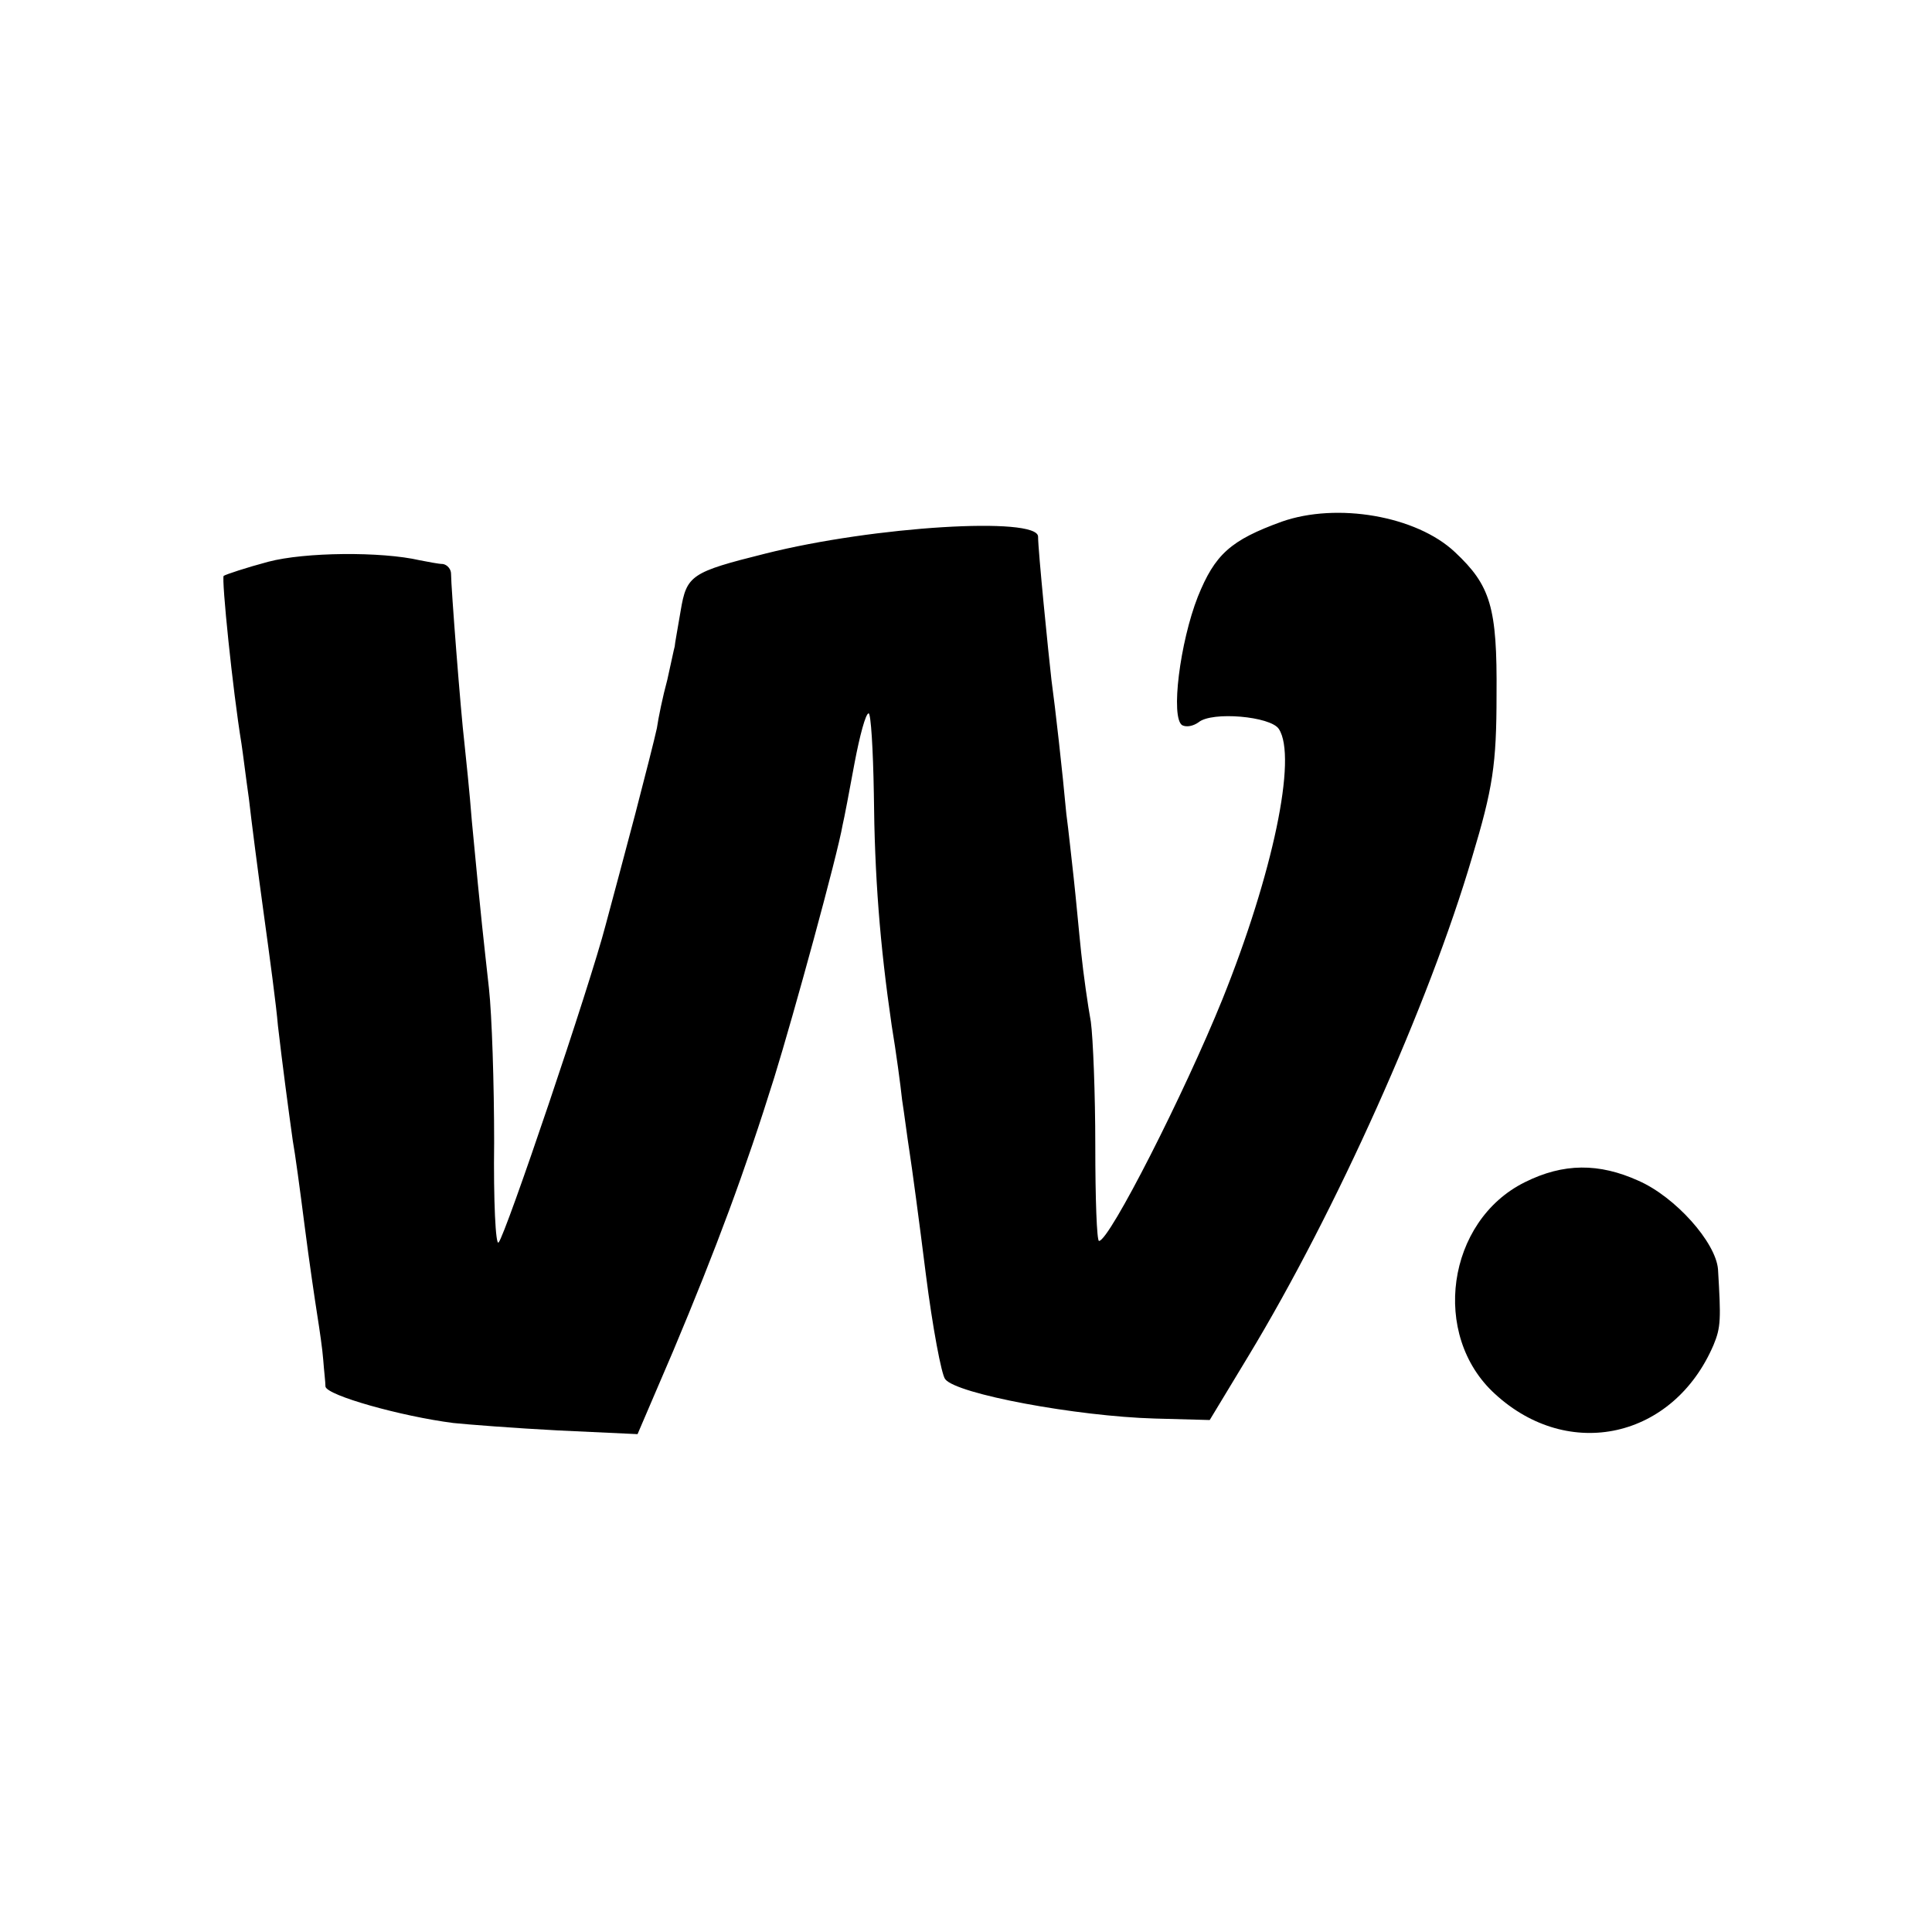<?xml version="1.0" standalone="no"?>
<!DOCTYPE svg PUBLIC "-//W3C//DTD SVG 20010904//EN"
 "http://www.w3.org/TR/2001/REC-SVG-20010904/DTD/svg10.dtd">
<svg version="1.0" xmlns="http://www.w3.org/2000/svg"
 width="260pt" height="260pt" viewBox="0 0 260 260"
 preserveAspectRatio="xMidYMid meet">
<g transform="translate(0,260) scale(0.1,-0.1)"
fill="#000000" stroke="none">
<path d="M1725 1898 c-69 -25 -90 -44 -113 -101 -24 -61 -37 -163 -21 -173 6
-3 15 -1 22 4 18 15 97 8 108 -9 25 -38 -8 -195 -76 -364 -51 -126 -152 -325
-166 -325 -3 0 -5 57 -5 128 0 70 -3 145 -6 167 -4 22 -10 64 -13 93 -3 28 -7
73 -10 100 -3 26 -7 65 -10 87 -5 55 -15 144 -20 180 -4 35 -18 174 -18 193
-1 27 -220 14 -367 -23 -100 -25 -106 -29 -114 -77 -4 -24 -8 -45 -8 -48 -1
-3 -5 -23 -10 -45 -6 -22 -12 -51 -14 -65 -3 -14 -16 -65 -29 -115 -13 -49
-31 -117 -40 -150 -21 -81 -135 -418 -144 -427 -4 -5 -7 56 -6 135 0 78 -3
171 -7 207 -7 64 -10 87 -23 225 -3 39 -8 86 -10 105 -5 42 -18 210 -18 228 0
6 -5 12 -11 13 -6 0 -20 3 -31 5 -52 12 -155 11 -204 -2 -30 -8 -57 -17 -60
-19 -3 -4 12 -153 24 -226 2 -13 6 -46 10 -74 3 -27 12 -97 20 -155 8 -58 17
-125 19 -150 6 -52 14 -112 20 -155 3 -16 10 -68 16 -115 6 -47 14 -101 17
-120 3 -19 7 -46 8 -60 1 -14 3 -30 3 -36 2 -12 102 -40 172 -49 19 -2 83 -7
141 -10 l107 -5 48 112 c58 138 97 243 136 368 26 84 85 299 92 340 2 8 9 45
16 83 7 37 15 67 19 67 3 0 6 -48 7 -108 1 -111 8 -202 24 -312 6 -36 12 -81
14 -100 3 -19 7 -51 10 -70 3 -19 13 -93 22 -165 9 -71 21 -135 26 -141 15
-20 177 -50 282 -53 l74 -2 52 86 c118 195 243 474 301 671 28 93 33 125 33
219 1 118 -8 147 -56 192 -52 49 -159 67 -233 41z"/>
<path d="M2052 1009 c-105 -52 -127 -206 -40 -285 99 -91 240 -60 294 66 10
24 10 35 6 102 -3 36 -57 97 -107 119 -53 24 -101 24 -153 -2z"/>
</g>
</svg>
